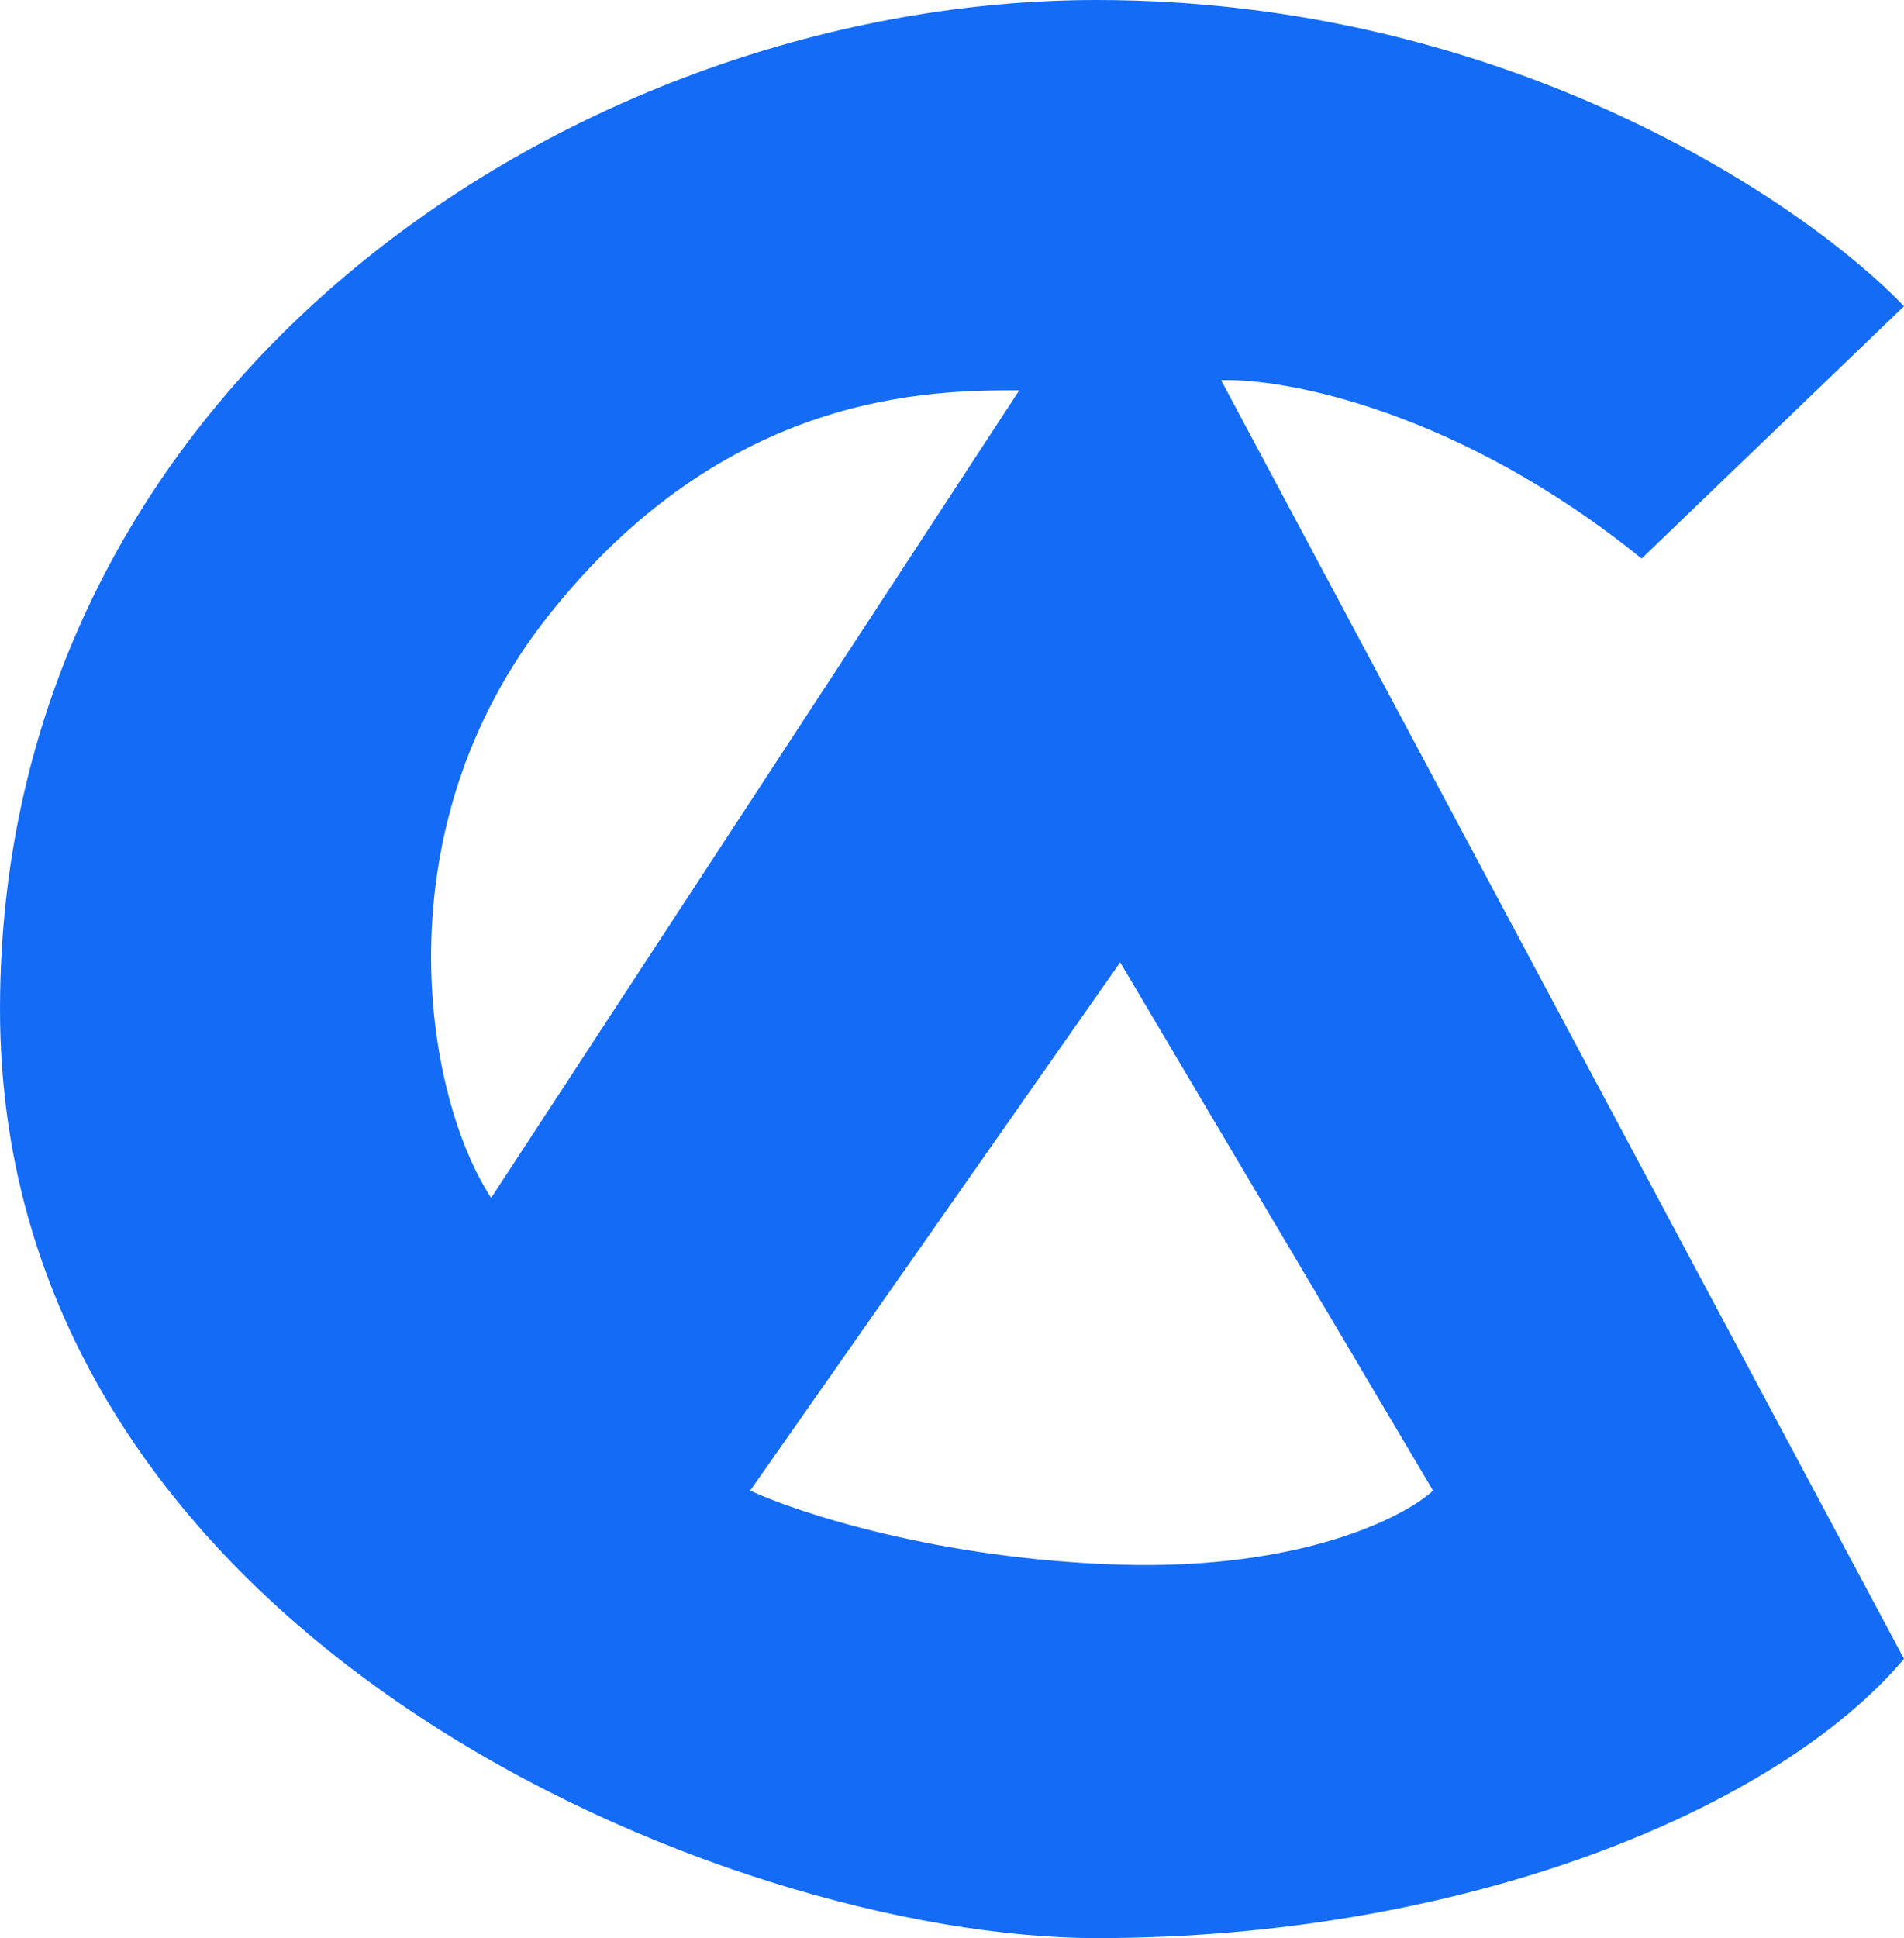 <svg width="283" height="288" viewBox="0 0 283 288" fill="none" xmlns="http://www.w3.org/2000/svg">
<path fill-rule="evenodd" clip-rule="evenodd" d="M283 45.5L244 83C216.8 61 191 56.167 181.5 56.5C211.5 112.667 273.8 229.3 283 246.5C264 269 217.5 288 163 288C108.5 288 0 244 0 150C0 56 86.5 0 163 0C224.2 0 268.5 30.333 283 45.5ZM213 221.5L166.5 143L111.5 221.5C118.667 224.833 139.7 231.7 166.5 232.5C193.3 233.3 208.667 225.5 213 221.5ZM151.5 58L73 178C63.167 163 56.209 123.471 81.5 91.5C108 58 138.5 58 151.5 58Z" fill="#146CF6"/>
</svg>
